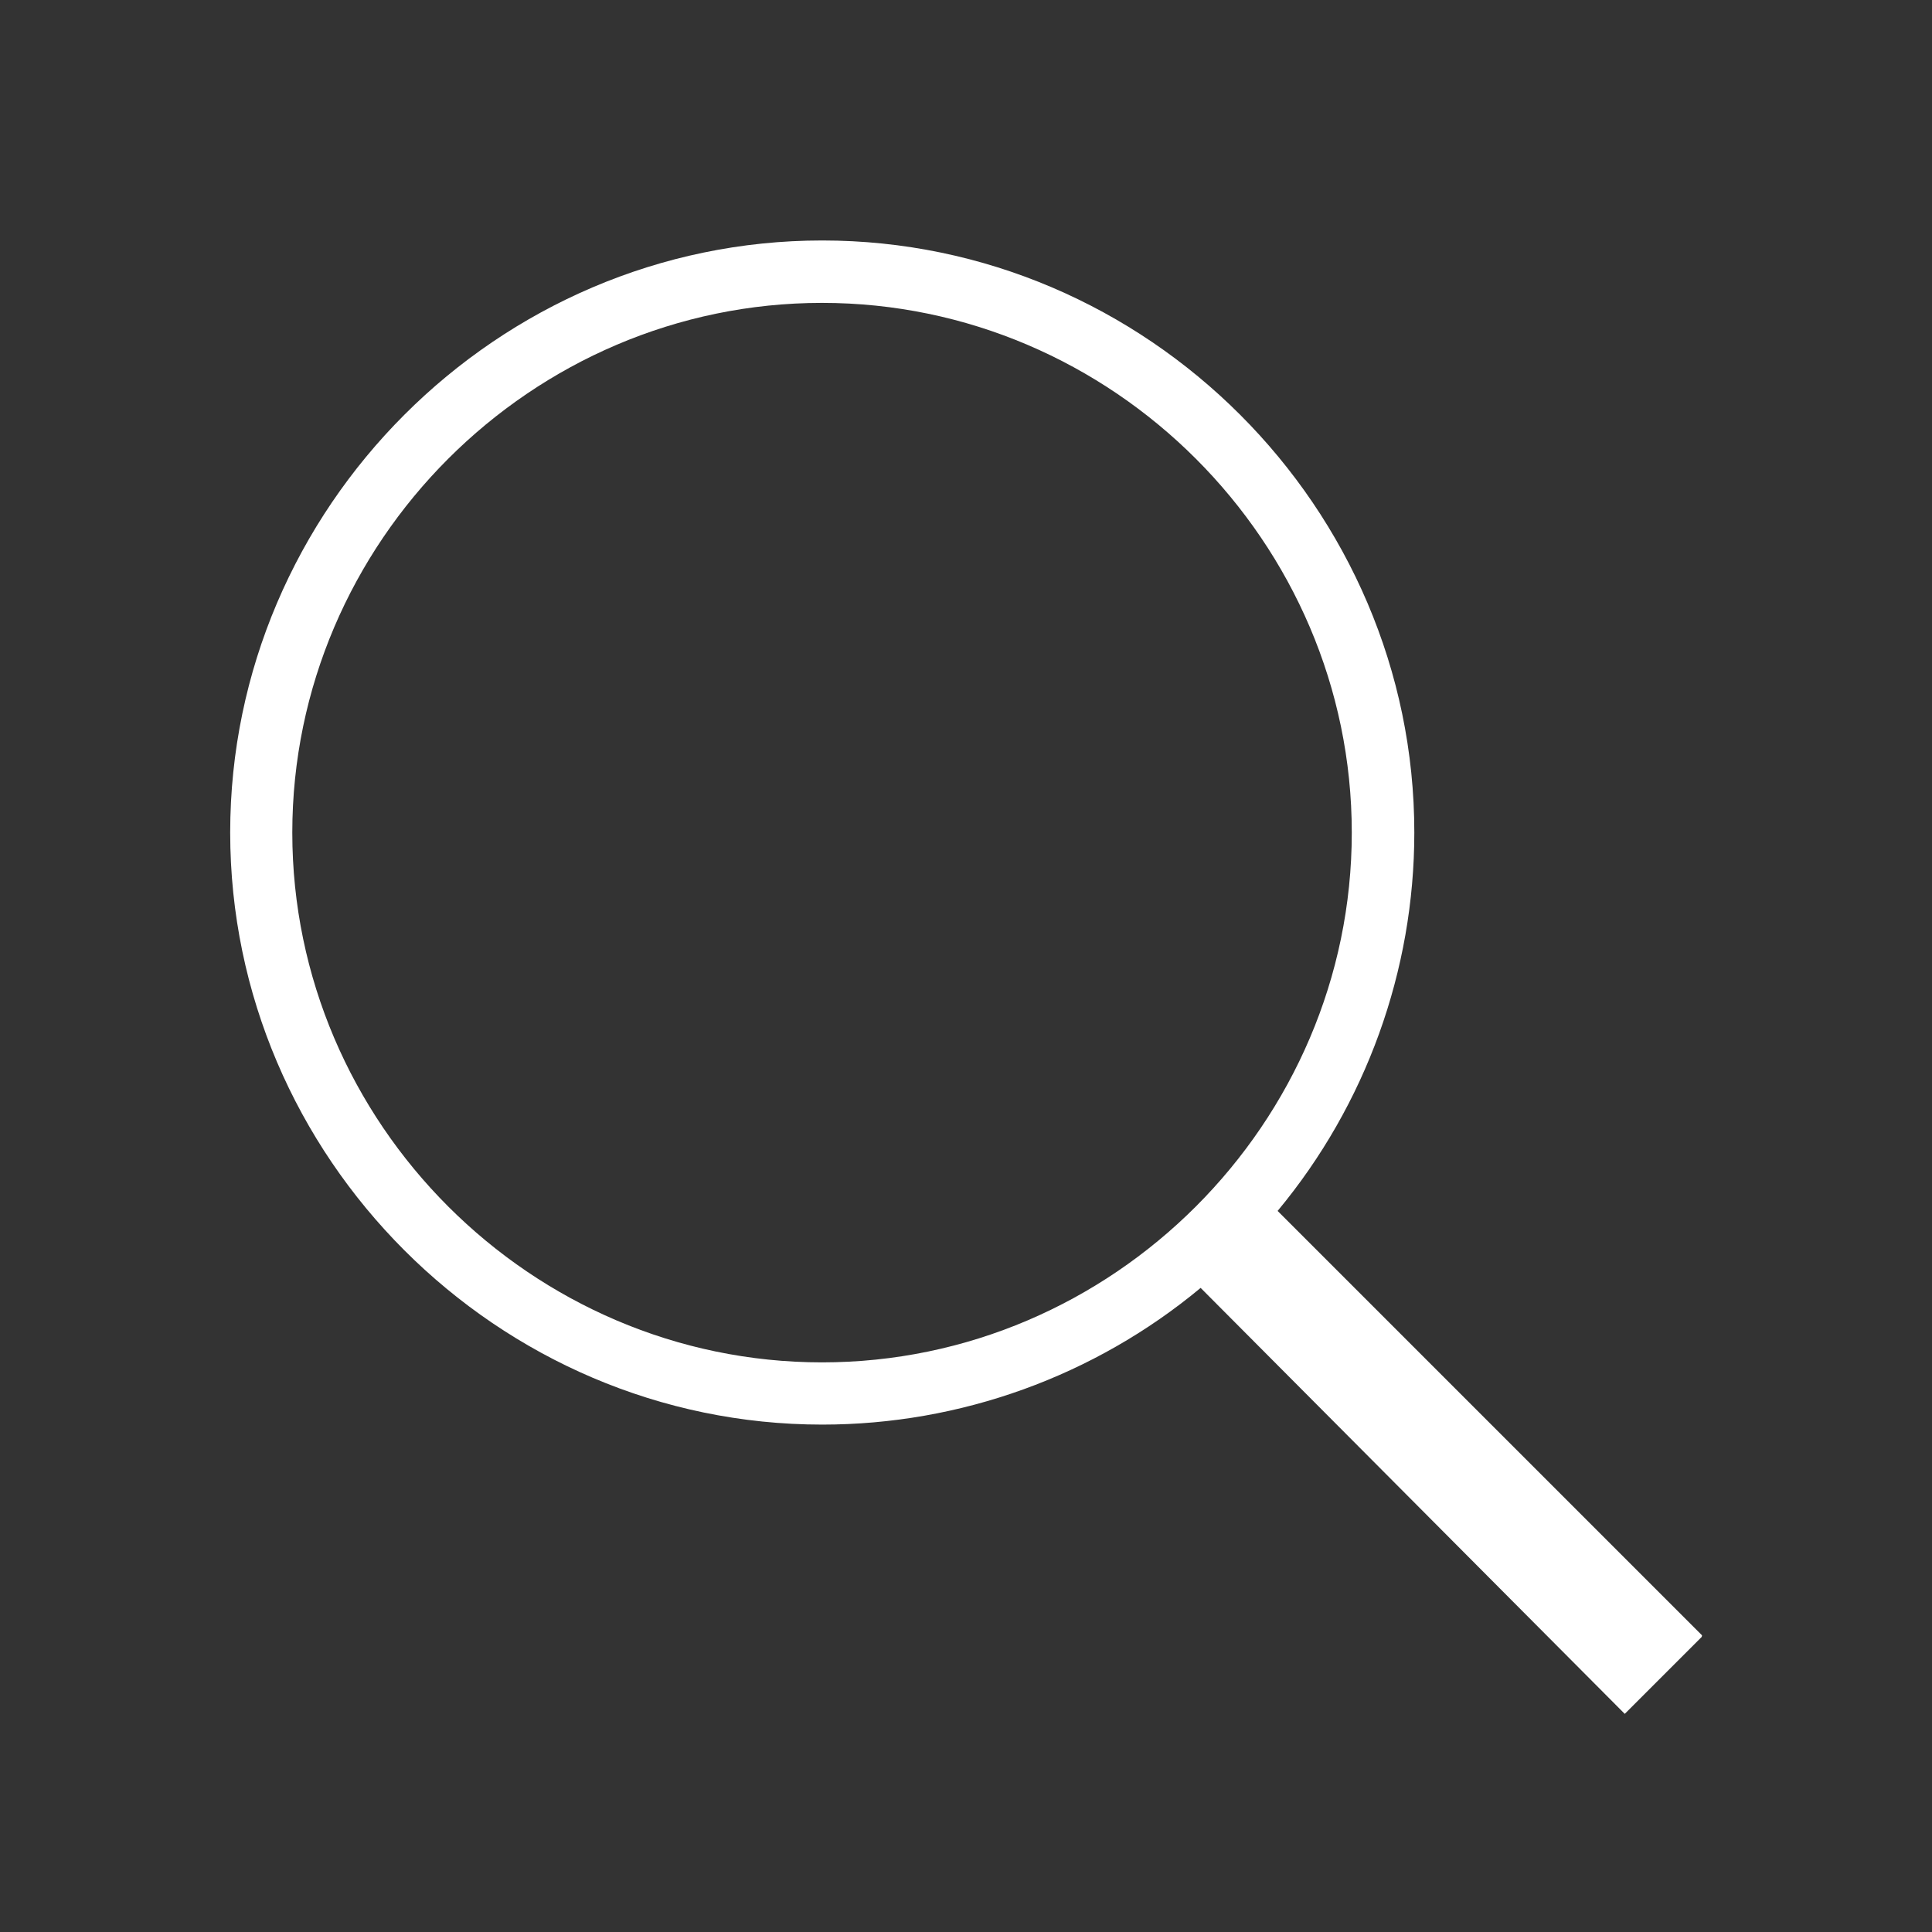 <?xml version="1.0" encoding="UTF-8" standalone="no"?><!DOCTYPE svg PUBLIC "-//W3C//DTD SVG 1.1//EN" "http://www.w3.org/Graphics/SVG/1.1/DTD/svg11.dtd"><svg width="62px" height="62px" version="1.1" xmlns="http://www.w3.org/2000/svg" xmlns:xlink="http://www.w3.org/1999/xlink" xml:space="preserve" xmlns:serif="http://www.serif.com/" style="fill-rule:evenodd;clip-rule:evenodd;stroke-linejoin:round;stroke-miterlimit:1.414;"><rect width="100%" height="100%" fill="#333333" stroke="none"/><path d="M9.38,26.72c0,-9.326 7.674,-17 17,-17c9.326,0 17,7.674 17,17c0,9.326 -7.674,17 -17,17c-9.326,0 -17,-7.674 -17,-17Zm45.24,25.76l-13.62,-13.62c2.834,-3.411 4.387,-7.708 4.387,-12.143c0,-10.423 -8.577,-19 -19,-19c-10.423,0 -19,8.577 -19,19c0,10.423 8.577,19 19,19c4.435,0 8.732,-1.553 12.143,-4.387l13.61,13.67l2.47,-2.47l0.01,-0.05Z" style="fill:#fff;fill-rule:nonzero;"/></svg>